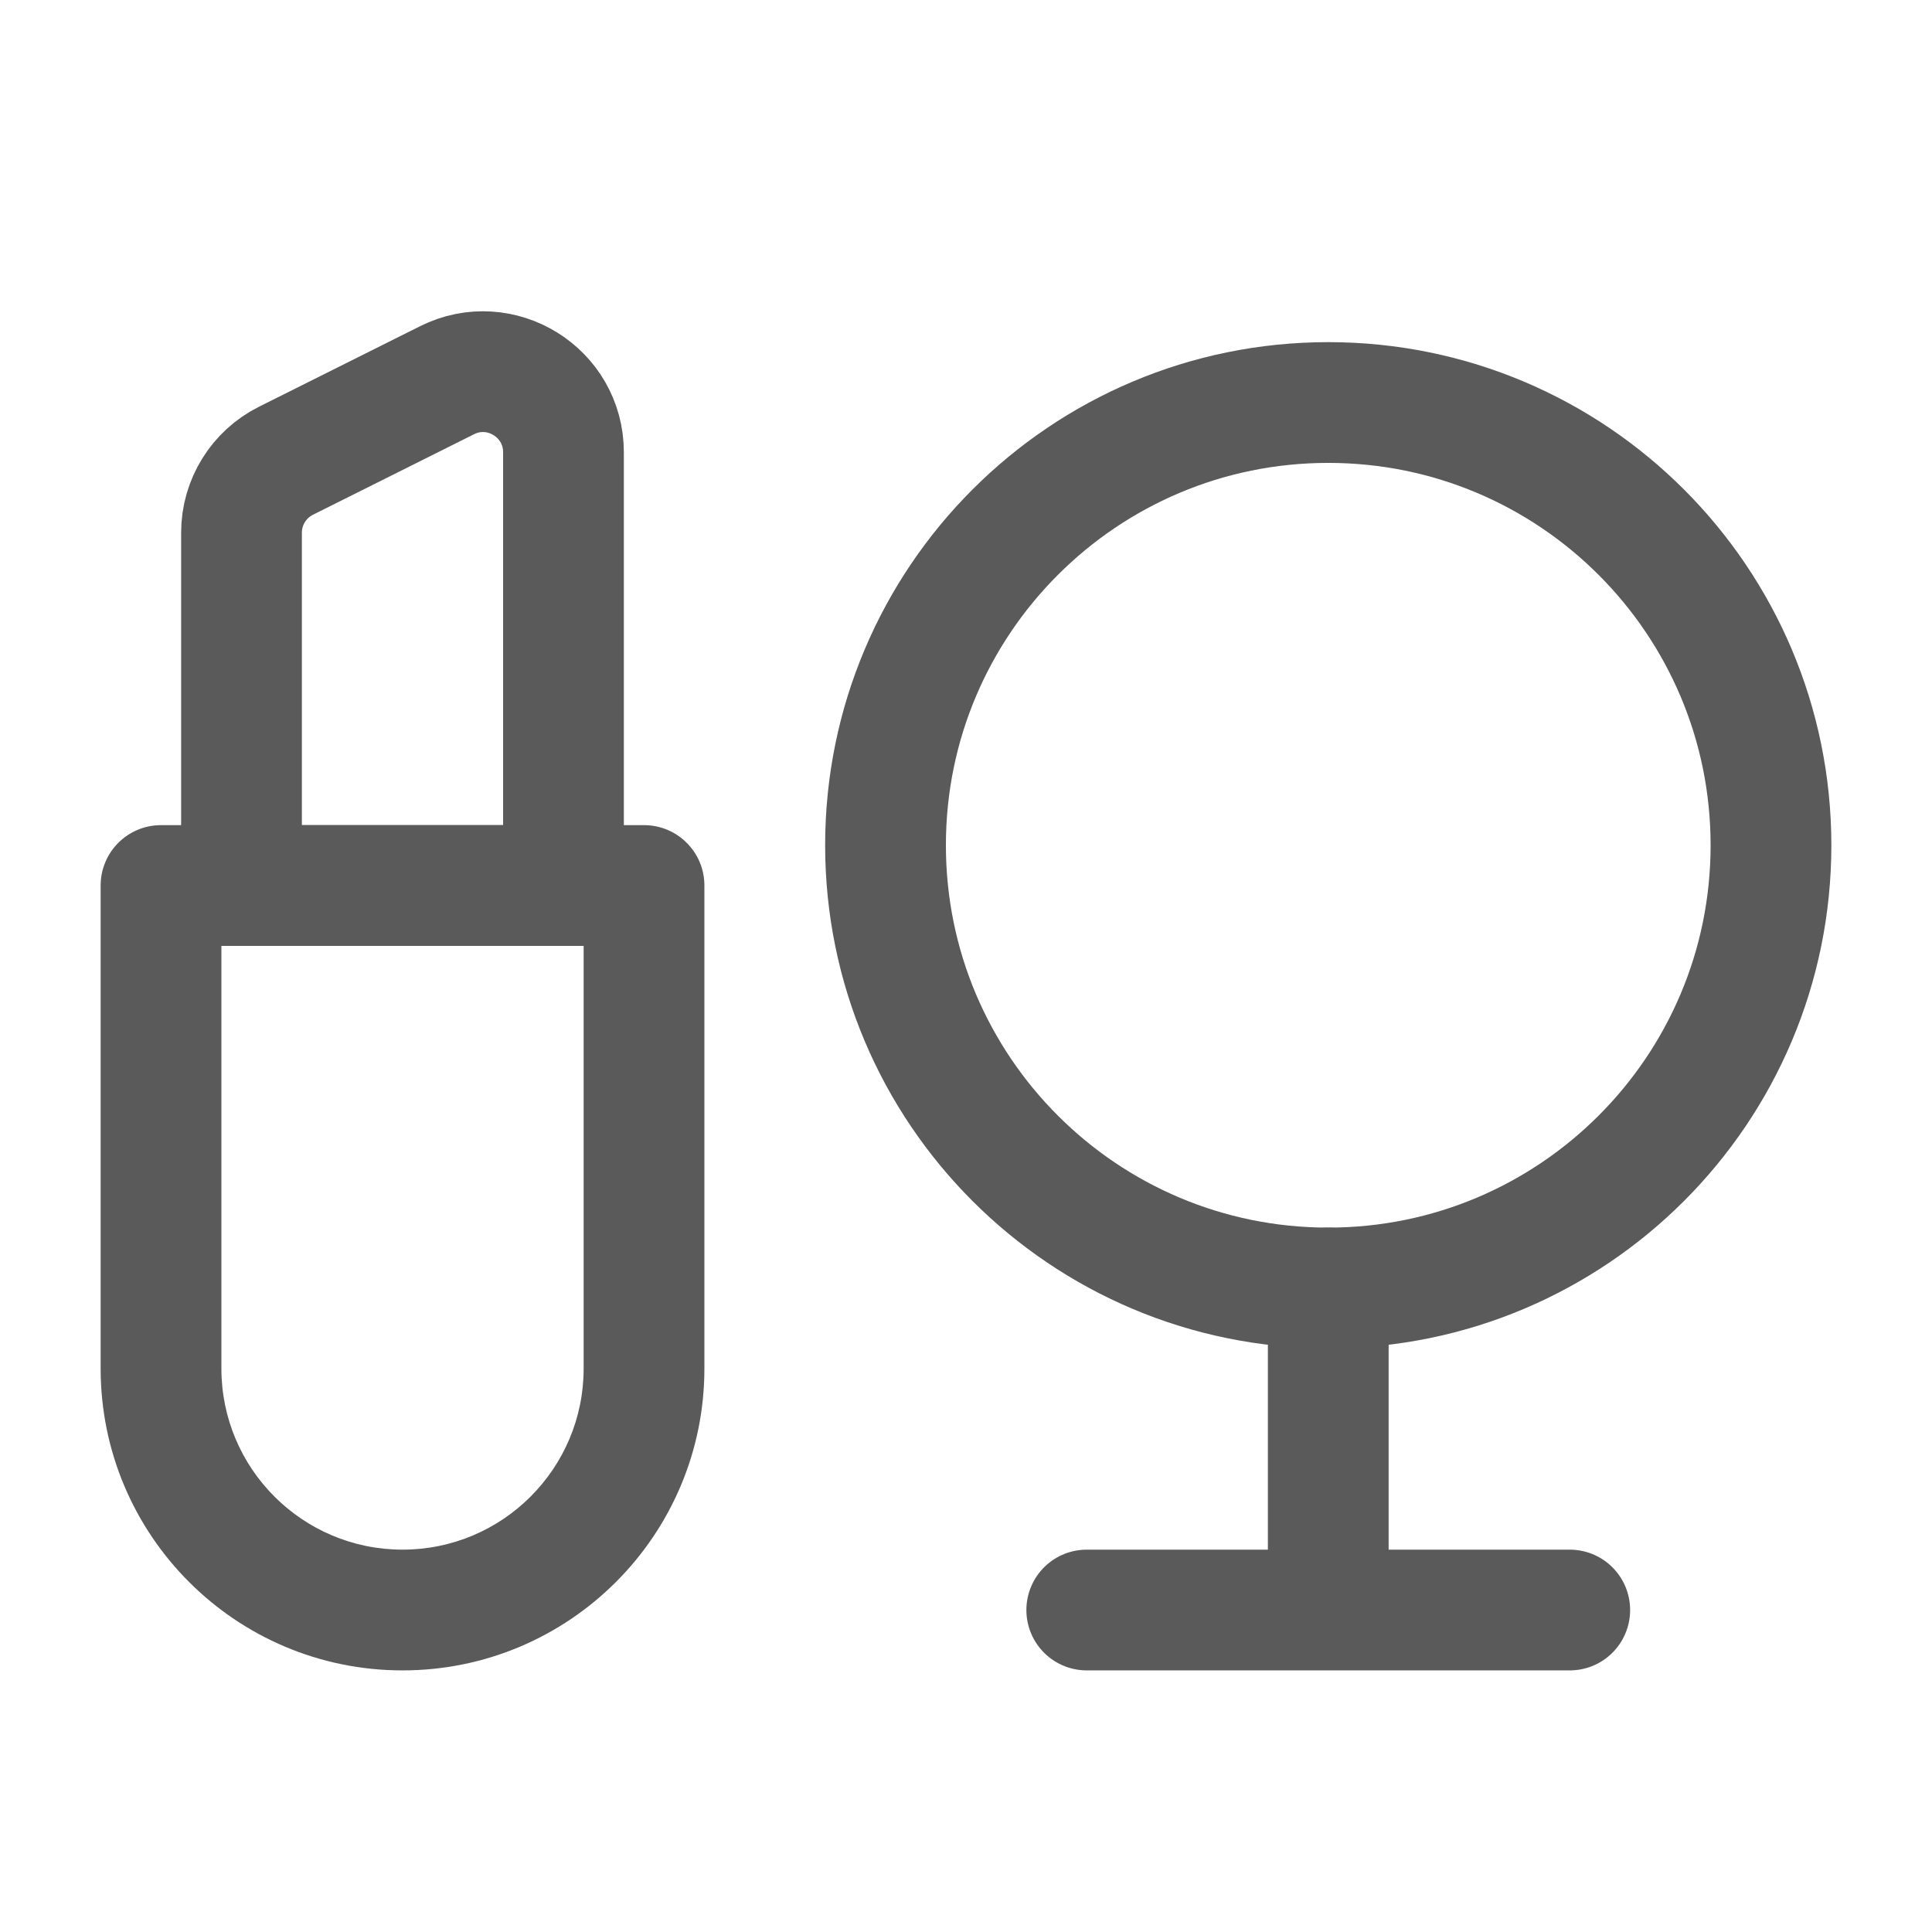 <svg width="32" height="32" viewBox="0 0 32 32" fill="none" xmlns="http://www.w3.org/2000/svg">
<path d="M14.667 14C14.667 9.95 17.95 6.667 22 6.667C26.05 6.667 29.333 9.95 29.333 14C29.333 18.05 26.05 21.333 22 21.333C17.95 21.333 14.667 18.05 14.667 14Z" stroke="#5A5A5A" stroke-width="2"/>
<path d="M22 26.667V21.333M22 26.667H26M22 26.667H18" stroke="#5A5A5A" stroke-width="2" stroke-linecap="round" stroke-linejoin="round"/>
<path d="M2.667 14.667V13.667C2.114 13.667 1.667 14.114 1.667 14.667H2.667ZM10.667 14.667H11.667C11.667 14.114 11.219 13.667 10.667 13.667V14.667ZM2.667 14.667V15.667H10.667V14.667V13.667H2.667V14.667ZM10.667 14.667H9.667V22.667H10.667H11.667V14.667H10.667ZM2.667 22.667H3.667V14.667H2.667H1.667V22.667H2.667ZM6.667 26.667V25.667C5.01 25.667 3.667 24.323 3.667 22.667H2.667H1.667C1.667 25.428 3.905 27.667 6.667 27.667V26.667ZM10.667 22.667H9.667C9.667 24.323 8.324 25.667 6.667 25.667V26.667V27.667C9.428 27.667 11.667 25.428 11.667 22.667H10.667Z" fill="#5A5A5A"/>
<path d="M4 14.667H9.333V7.491C9.333 6.5 8.29 5.855 7.404 6.298L4.737 7.631C4.285 7.857 4 8.319 4 8.824V14.667Z" stroke="#5A5A5A" stroke-width="2"/>
</svg>
